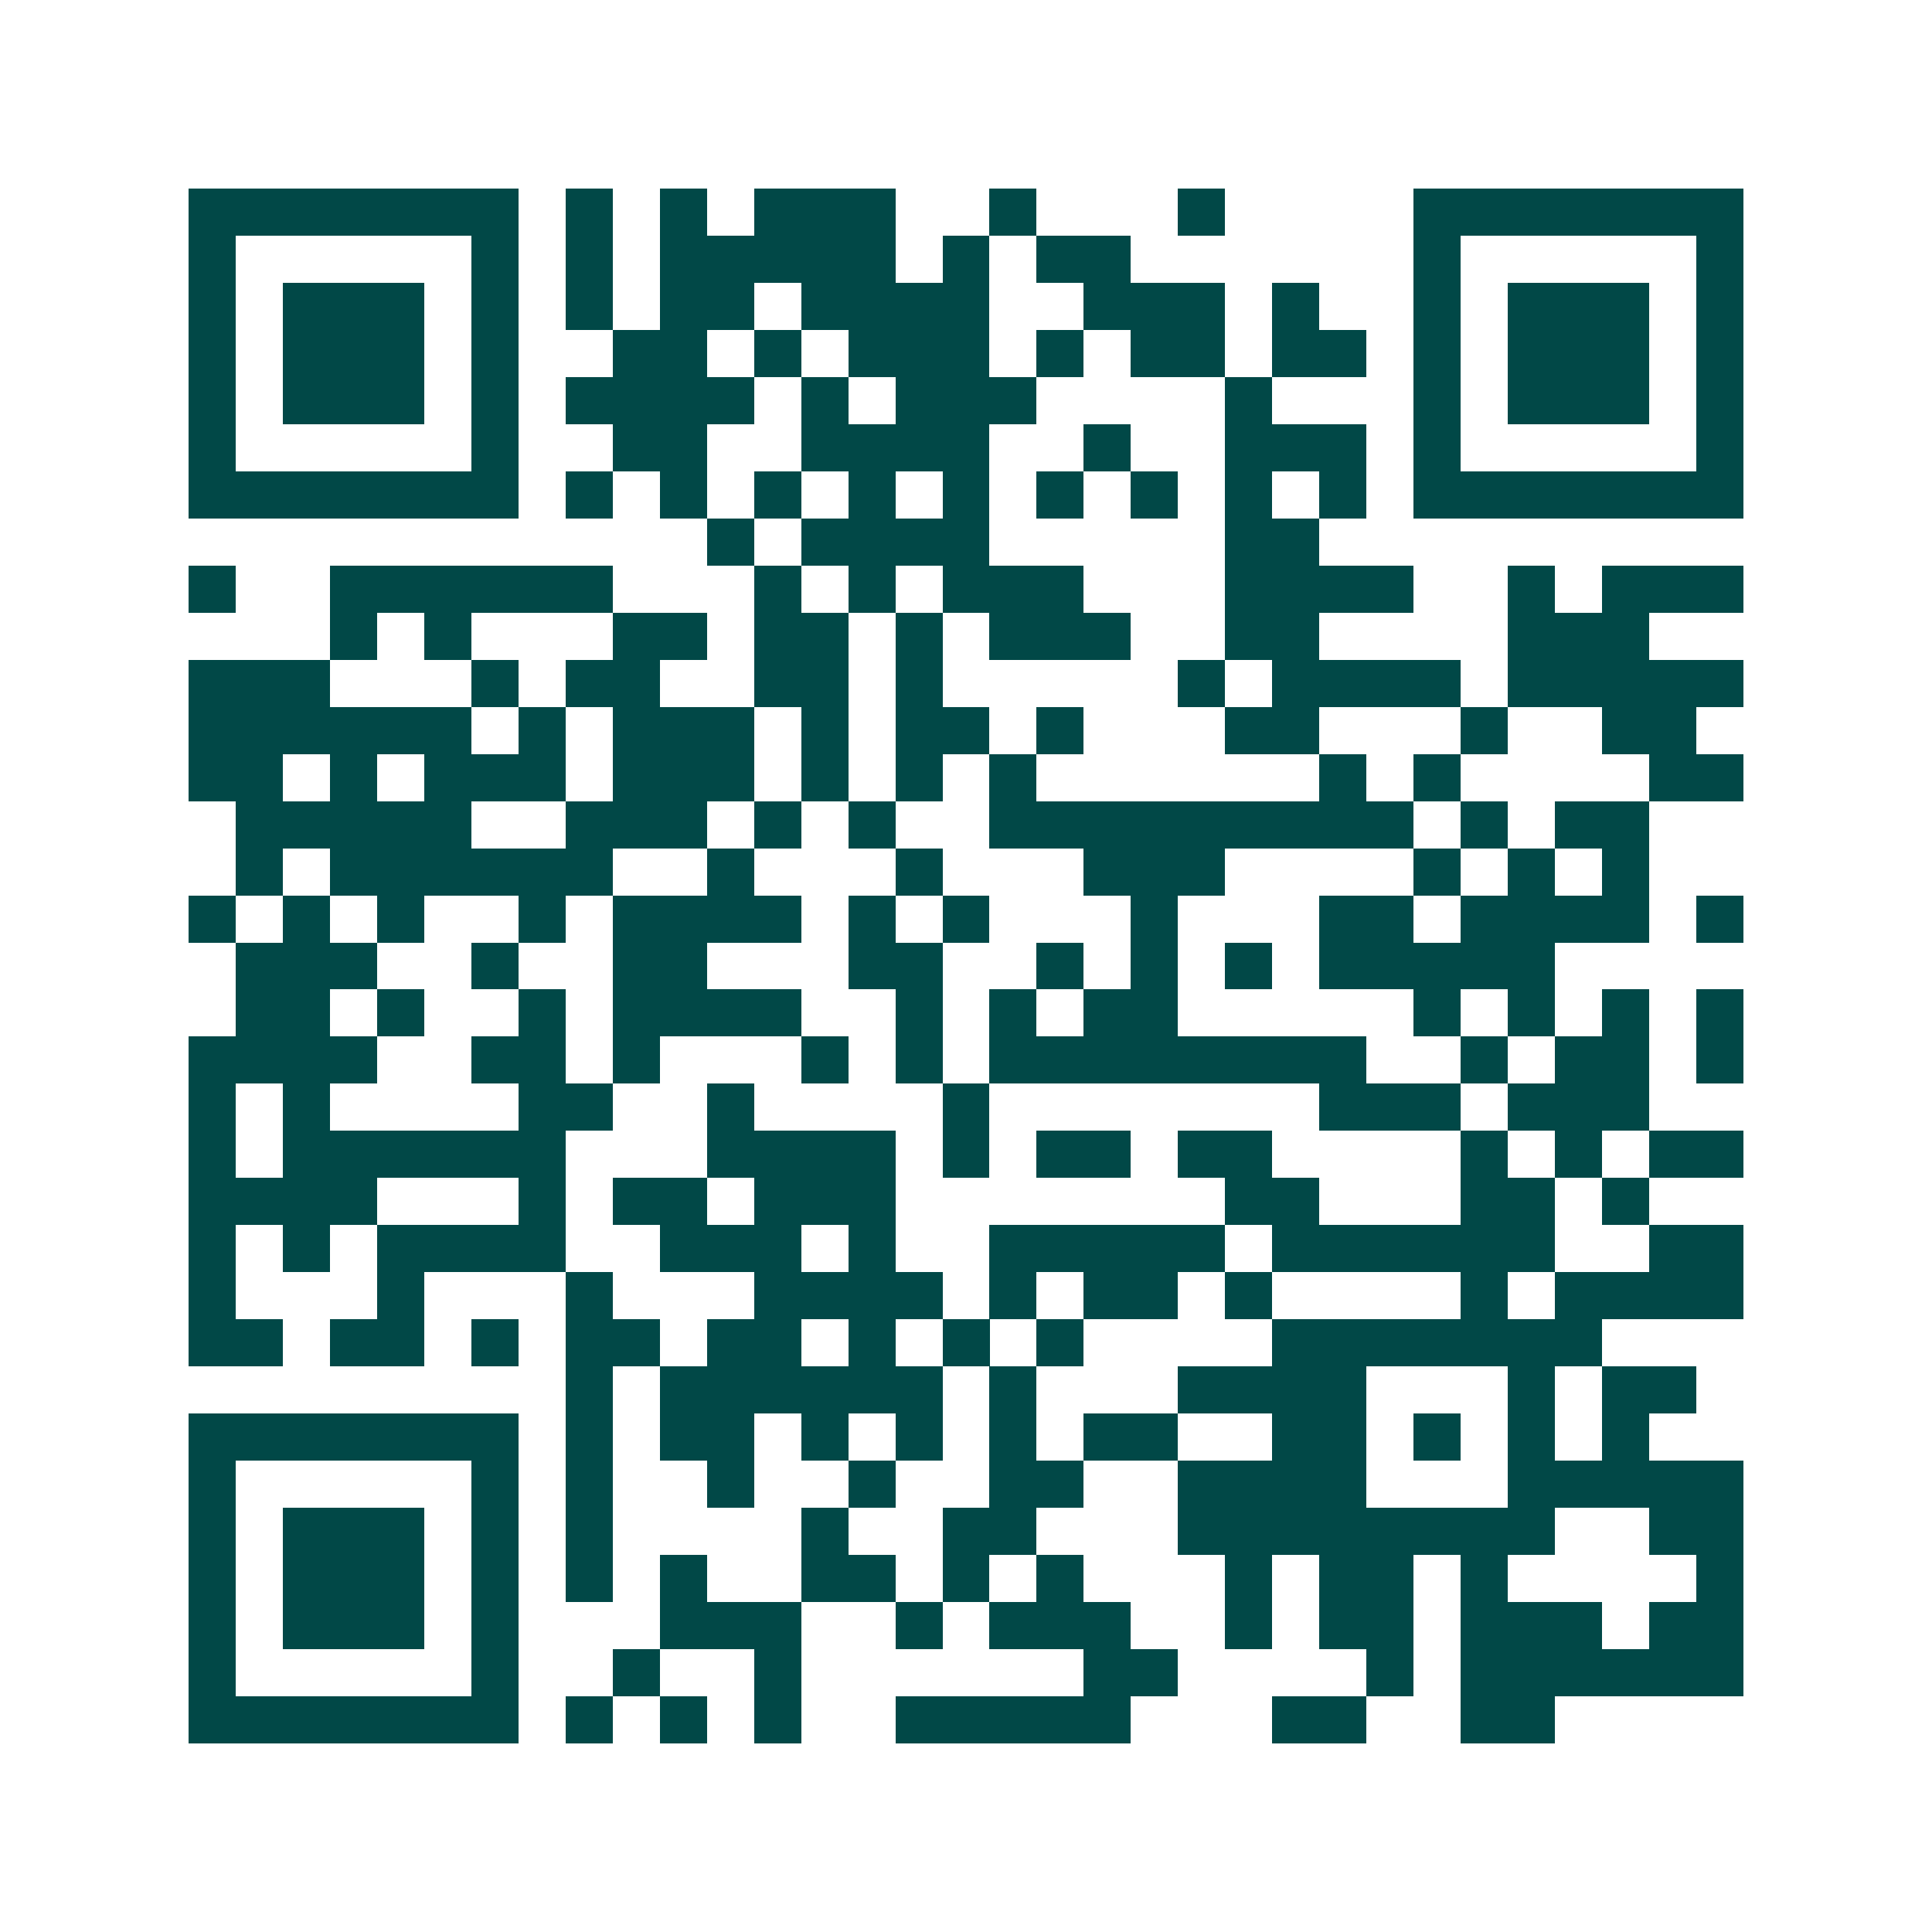 <svg xmlns="http://www.w3.org/2000/svg" width="200" height="200" viewBox="0 0 41 41" shape-rendering="crispEdges"><path fill="#ffffff" d="M0 0h41v41H0z"/><path stroke="#014847" d="M4 4.5h7m1 0h1m1 0h1m1 0h3m2 0h1m3 0h1m4 0h7M4 5.5h1m5 0h1m1 0h1m1 0h5m1 0h1m1 0h2m6 0h1m5 0h1M4 6.5h1m1 0h3m1 0h1m1 0h1m1 0h2m1 0h4m2 0h3m1 0h1m2 0h1m1 0h3m1 0h1M4 7.5h1m1 0h3m1 0h1m2 0h2m1 0h1m1 0h3m1 0h1m1 0h2m1 0h2m1 0h1m1 0h3m1 0h1M4 8.5h1m1 0h3m1 0h1m1 0h4m1 0h1m1 0h3m4 0h1m3 0h1m1 0h3m1 0h1M4 9.5h1m5 0h1m2 0h2m2 0h4m2 0h1m2 0h3m1 0h1m5 0h1M4 10.5h7m1 0h1m1 0h1m1 0h1m1 0h1m1 0h1m1 0h1m1 0h1m1 0h1m1 0h1m1 0h7M15 11.5h1m1 0h4m5 0h2M4 12.5h1m2 0h6m3 0h1m1 0h1m1 0h3m3 0h4m2 0h1m1 0h3M7 13.5h1m1 0h1m3 0h2m1 0h2m1 0h1m1 0h3m2 0h2m4 0h3M4 14.5h3m3 0h1m1 0h2m2 0h2m1 0h1m5 0h1m1 0h4m1 0h5M4 15.5h6m1 0h1m1 0h3m1 0h1m1 0h2m1 0h1m3 0h2m3 0h1m2 0h2M4 16.5h2m1 0h1m1 0h3m1 0h3m1 0h1m1 0h1m1 0h1m6 0h1m1 0h1m4 0h2M5 17.5h5m2 0h3m1 0h1m1 0h1m2 0h9m1 0h1m1 0h2M5 18.5h1m1 0h6m2 0h1m3 0h1m3 0h3m4 0h1m1 0h1m1 0h1M4 19.5h1m1 0h1m1 0h1m2 0h1m1 0h4m1 0h1m1 0h1m3 0h1m3 0h2m1 0h4m1 0h1M5 20.5h3m2 0h1m2 0h2m3 0h2m2 0h1m1 0h1m1 0h1m1 0h5M5 21.5h2m1 0h1m2 0h1m1 0h4m2 0h1m1 0h1m1 0h2m5 0h1m1 0h1m1 0h1m1 0h1M4 22.5h4m2 0h2m1 0h1m3 0h1m1 0h1m1 0h8m2 0h1m1 0h2m1 0h1M4 23.5h1m1 0h1m4 0h2m2 0h1m4 0h1m7 0h3m1 0h3M4 24.5h1m1 0h6m3 0h4m1 0h1m1 0h2m1 0h2m4 0h1m1 0h1m1 0h2M4 25.5h4m3 0h1m1 0h2m1 0h3m7 0h2m3 0h2m1 0h1M4 26.5h1m1 0h1m1 0h4m2 0h3m1 0h1m2 0h5m1 0h6m2 0h2M4 27.5h1m3 0h1m3 0h1m3 0h4m1 0h1m1 0h2m1 0h1m4 0h1m1 0h4M4 28.5h2m1 0h2m1 0h1m1 0h2m1 0h2m1 0h1m1 0h1m1 0h1m4 0h7M12 29.5h1m1 0h6m1 0h1m3 0h4m3 0h1m1 0h2M4 30.5h7m1 0h1m1 0h2m1 0h1m1 0h1m1 0h1m1 0h2m2 0h2m1 0h1m1 0h1m1 0h1M4 31.5h1m5 0h1m1 0h1m2 0h1m2 0h1m2 0h2m2 0h4m3 0h5M4 32.5h1m1 0h3m1 0h1m1 0h1m4 0h1m2 0h2m3 0h8m2 0h2M4 33.5h1m1 0h3m1 0h1m1 0h1m1 0h1m2 0h2m1 0h1m1 0h1m3 0h1m1 0h2m1 0h1m4 0h1M4 34.5h1m1 0h3m1 0h1m3 0h3m2 0h1m1 0h3m2 0h1m1 0h2m1 0h3m1 0h2M4 35.5h1m5 0h1m2 0h1m2 0h1m6 0h2m4 0h1m1 0h6M4 36.5h7m1 0h1m1 0h1m1 0h1m2 0h5m3 0h2m2 0h2"/></svg>
